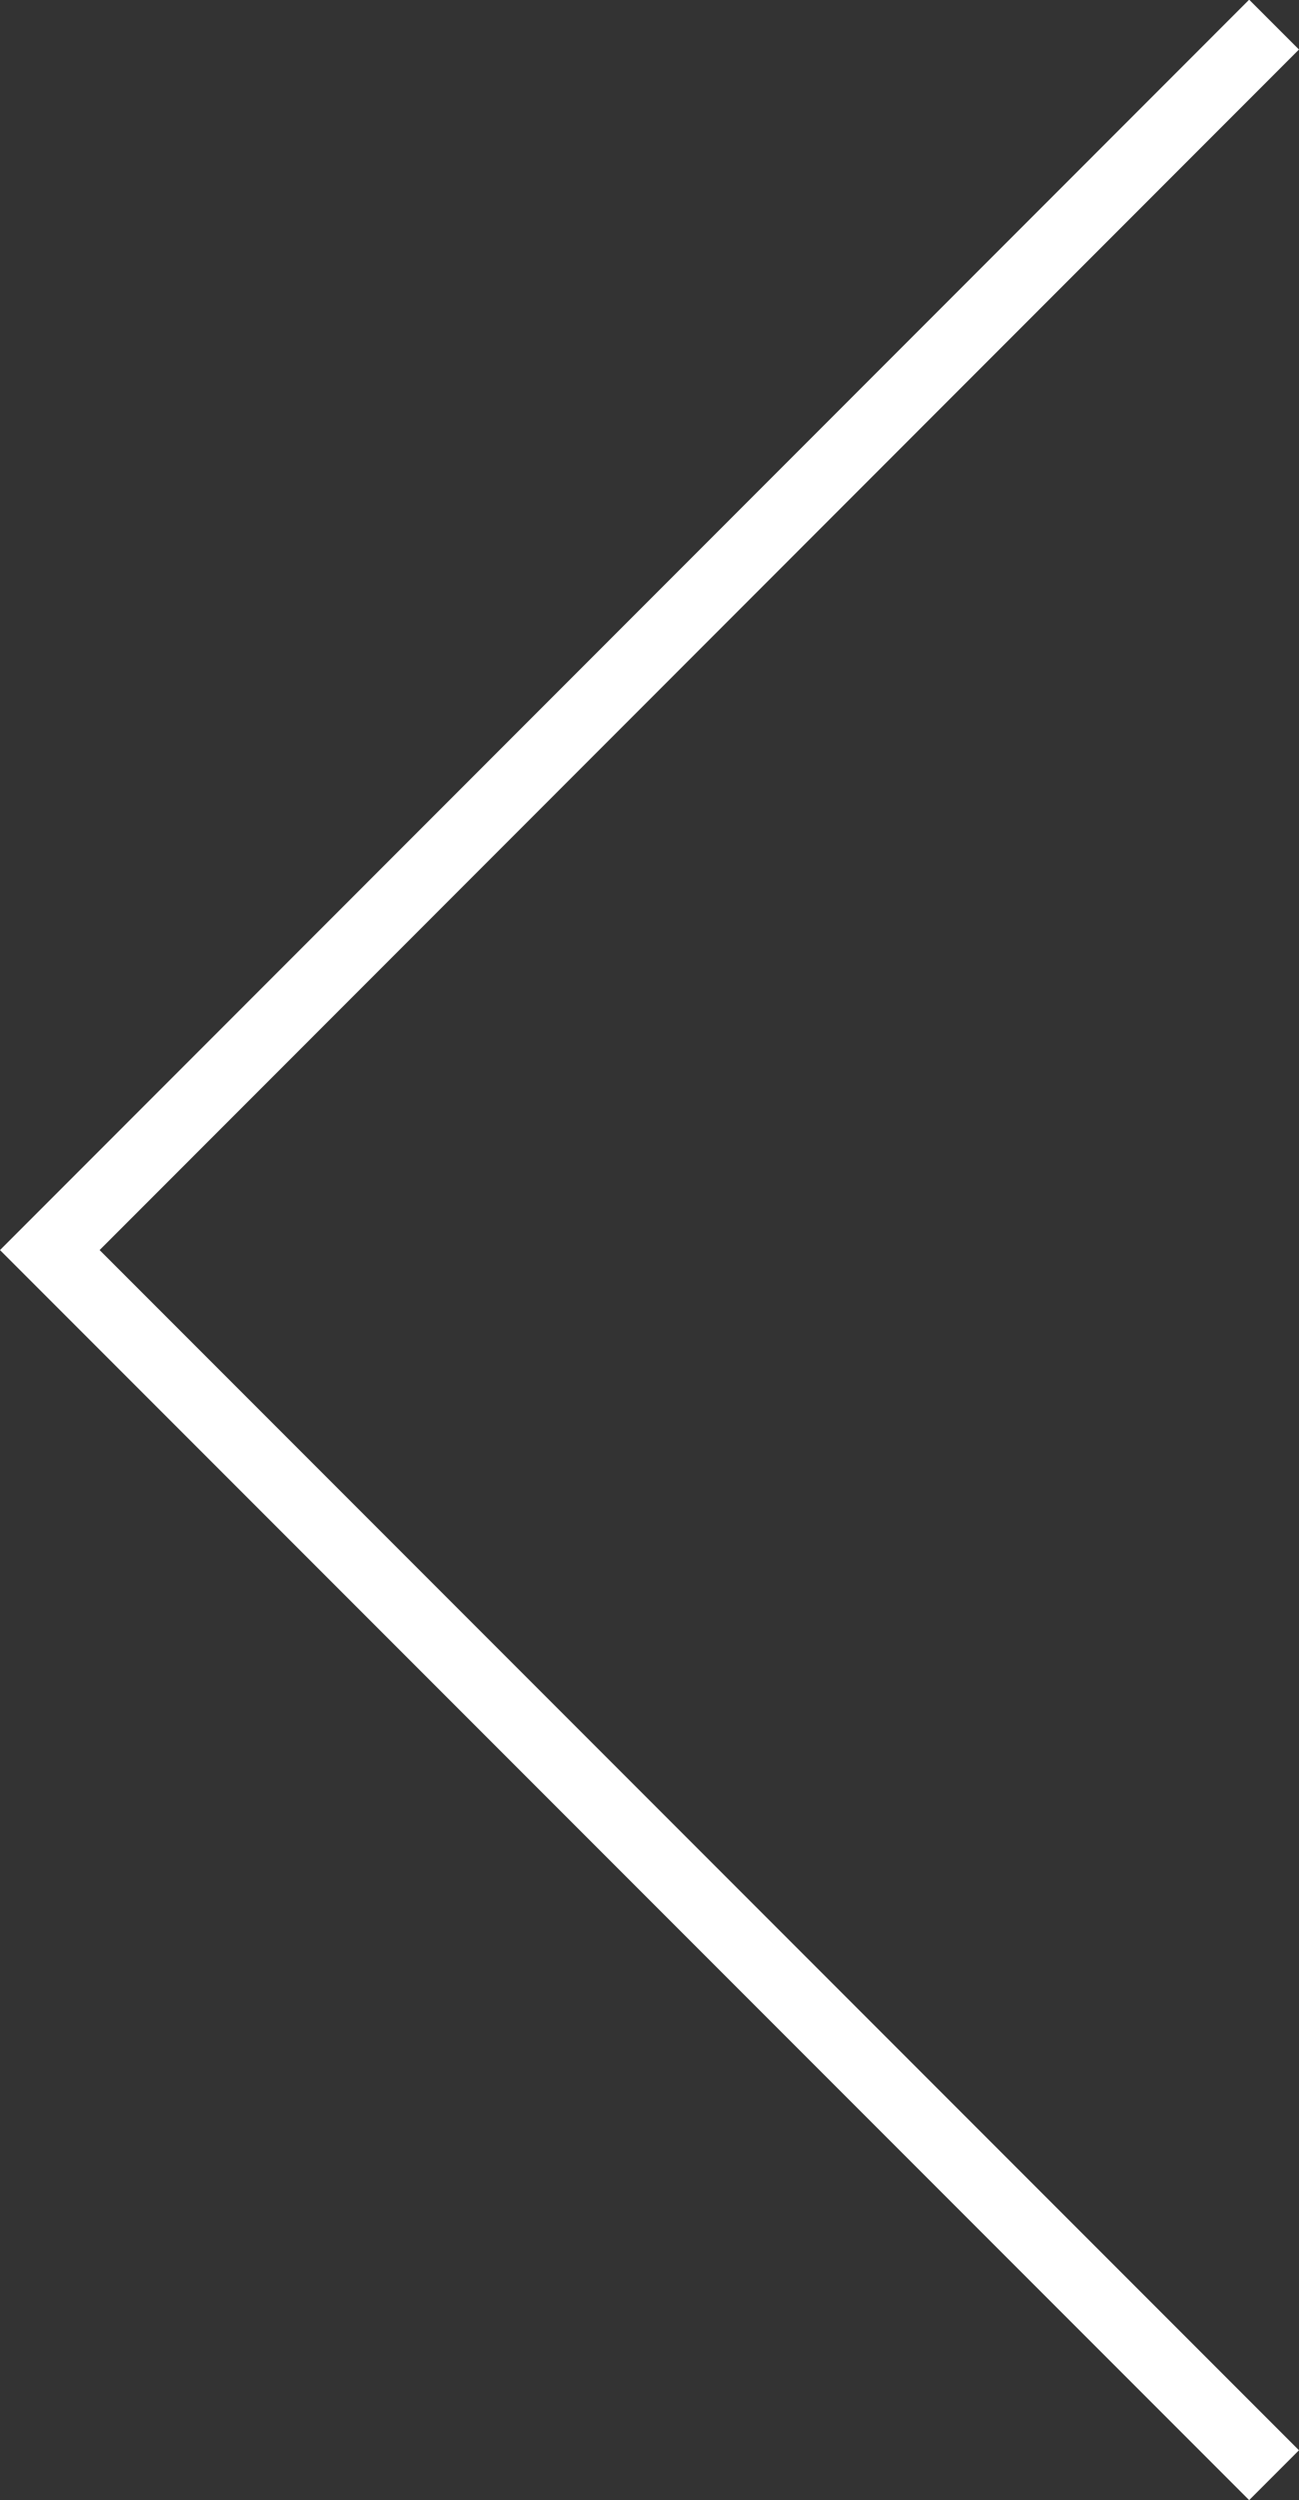 <svg xmlns="http://www.w3.org/2000/svg" width="18.439" height="35.463" viewBox="0 0 18.439 35.463">
  <rect x="0" y="0" width="18.439" height="35.463" fill="#333333" stroke="none"/>
  <path id="Path_19" data-name="Path 19" d="M153.794,415.039l17.378,17.378L153.794,449.8" transform="translate(171.879 450.149) rotate(180)" fill="none" stroke="#fff" stroke-width="1"/>
</svg>
